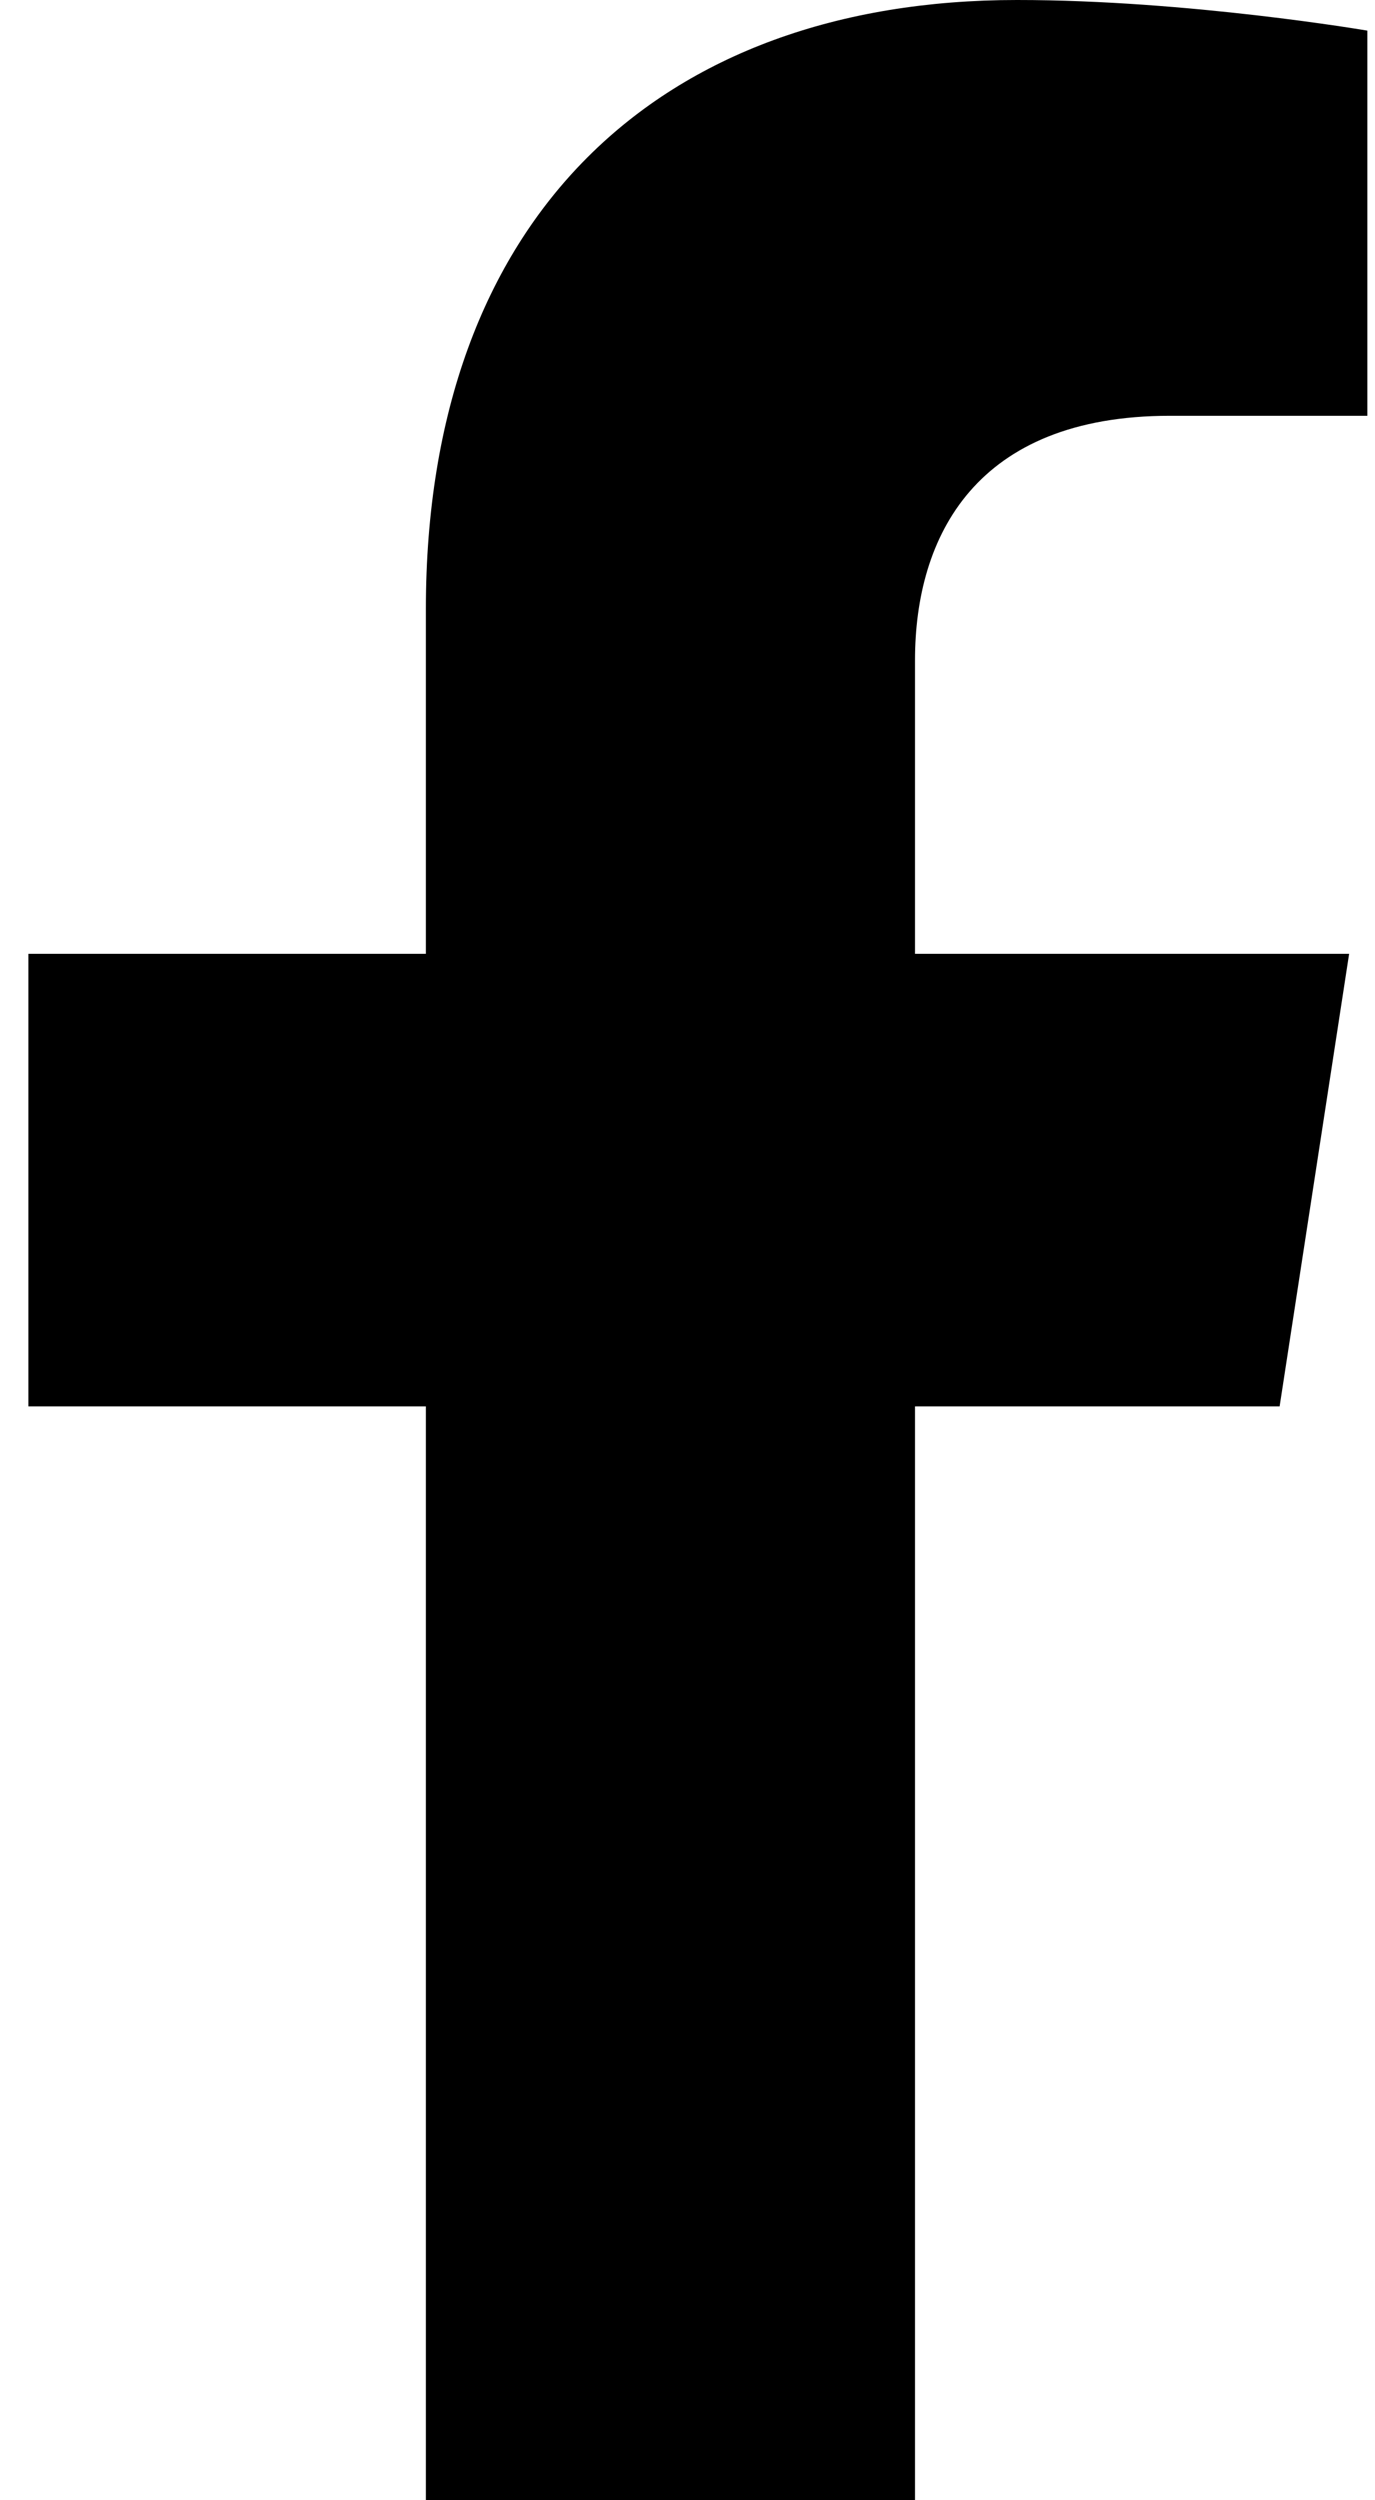<svg width="11" height="20" viewBox="0 0 11 20" fill="none" xmlns="http://www.w3.org/2000/svg">
<g clip-path="url(#clip0_81_1727)">
<path d="M10.237 11.25L10.793 7.63H7.32V5.282C7.32 4.291 7.805 3.326 9.36 3.326H10.939V0.245C10.939 0.245 9.506 0 8.136 0C5.276 0 3.407 1.734 3.407 4.872V7.63H0.227V11.25H3.407V20H7.32V11.25H10.237Z" fill="black"/>
</g>
<defs>
<clipPath id="clip0_81_1727">
<rect width="10.909" height="20" fill="white" transform="translate(0.045)"/>
</clipPath>
</defs>
</svg>
